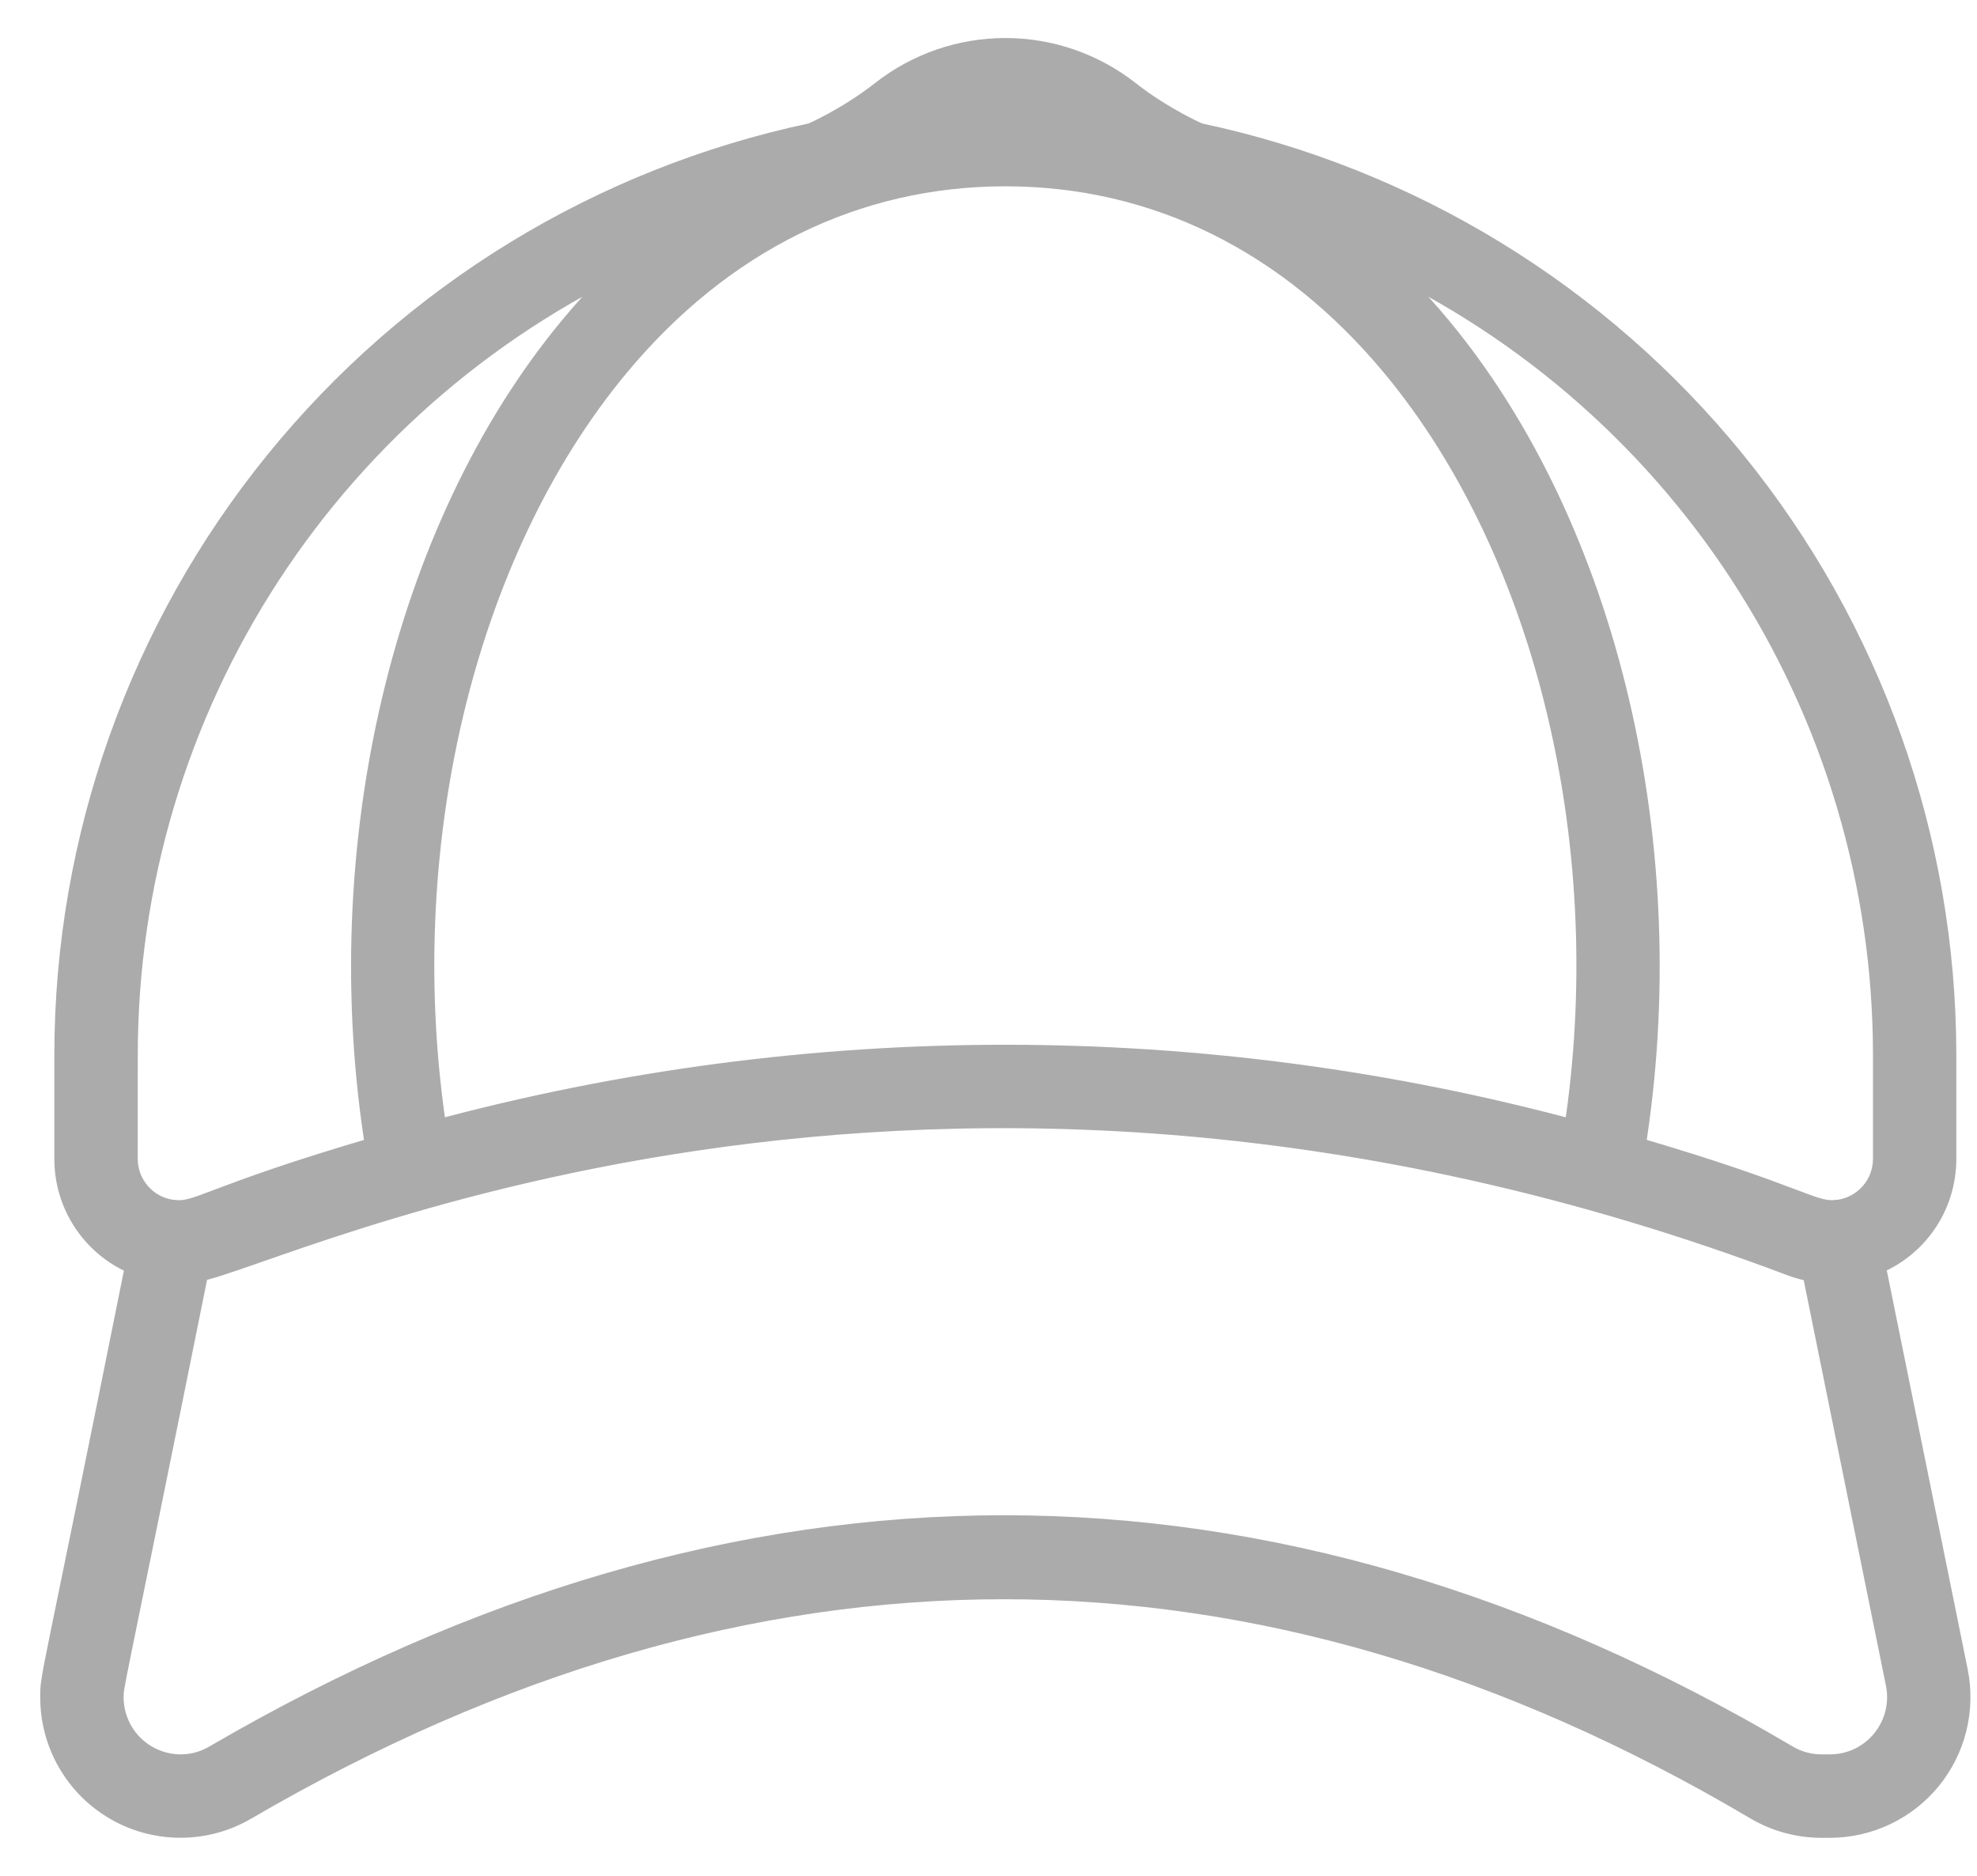 <svg xmlns="http://www.w3.org/2000/svg" fill="none" viewBox="0 0 39 37" height="37" width="39">
<path stroke-width="0.5" stroke="#ACABAB" fill="#ACABAB" d="M38.571 32.973L36.935 24.91C37.35 24.751 37.707 24.469 37.958 24.103C38.209 23.736 38.343 23.302 38.342 22.857V20.79C38.337 16.543 36.873 12.426 34.196 9.128C31.518 5.831 27.79 3.552 23.635 2.674C23.635 2.674 22.938 2.375 22.249 1.835C21.559 1.294 20.709 1 19.832 1C18.956 1 18.105 1.294 17.416 1.835C16.727 2.375 16.03 2.674 16.03 2.674C11.874 3.552 8.146 5.83 5.469 9.128C2.792 12.426 1.328 16.543 1.322 20.79V22.857C1.321 23.302 1.455 23.737 1.706 24.105C1.958 24.472 2.314 24.755 2.729 24.915C1.01 33.477 1.044 33.022 1.044 33.48C1.043 33.924 1.16 34.36 1.383 34.744C1.605 35.129 1.926 35.447 2.311 35.667C2.697 35.888 3.133 36.002 3.578 35.999C4.022 35.996 4.457 35.876 4.839 35.65C14.8 29.846 24.826 29.842 34.636 35.64C35.026 35.874 35.471 35.999 35.925 36H36.099C36.472 36 36.842 35.916 37.179 35.756C37.517 35.596 37.815 35.362 38.052 35.073C38.288 34.783 38.458 34.445 38.547 34.082C38.637 33.719 38.645 33.34 38.571 32.974L38.571 32.973ZM37.198 20.79V22.857C37.198 23.116 37.104 23.367 36.933 23.561C36.762 23.756 36.526 23.881 36.27 23.915H36.258C35.717 23.977 35.595 23.653 32.204 22.661C33.159 16.751 31.686 10.445 28.38 6.468C27.914 5.906 27.401 5.385 26.847 4.91C29.924 6.271 32.54 8.496 34.377 11.315C36.214 14.134 37.194 17.425 37.198 20.79ZM8.571 22.352C7.707 16.793 9.087 10.906 12.166 7.201C14.219 4.731 16.87 3.425 19.833 3.425C22.795 3.425 25.447 4.731 27.5 7.201C30.578 10.906 31.958 16.793 31.094 22.352C23.719 20.359 15.947 20.359 8.571 22.352ZM2.468 20.79C2.471 17.425 3.451 14.134 5.288 11.316C7.126 8.497 9.741 6.272 12.818 4.91C12.264 5.386 11.751 5.907 11.285 6.469C7.98 10.446 6.508 16.751 7.461 22.662C4.038 23.664 3.948 23.978 3.406 23.915H3.395C3.138 23.881 2.903 23.756 2.732 23.561C2.562 23.367 2.467 23.117 2.467 22.858L2.468 20.79ZM37.165 34.349C37.036 34.507 36.873 34.634 36.689 34.722C36.505 34.809 36.303 34.854 36.099 34.854H35.925C35.677 34.853 35.434 34.784 35.222 34.655C25.025 28.63 14.61 28.631 4.259 34.663C4.049 34.788 3.81 34.854 3.566 34.854C3.202 34.854 2.852 34.709 2.593 34.452C2.335 34.194 2.19 33.845 2.189 33.48C2.189 33.212 2.148 33.589 3.872 25.035C5.469 24.782 18.139 18.412 35.362 24.925C35.501 24.977 35.646 25.014 35.793 25.036L37.449 33.201C37.49 33.402 37.485 33.608 37.436 33.807C37.387 34.005 37.294 34.19 37.165 34.349Z"></path>
</svg>
